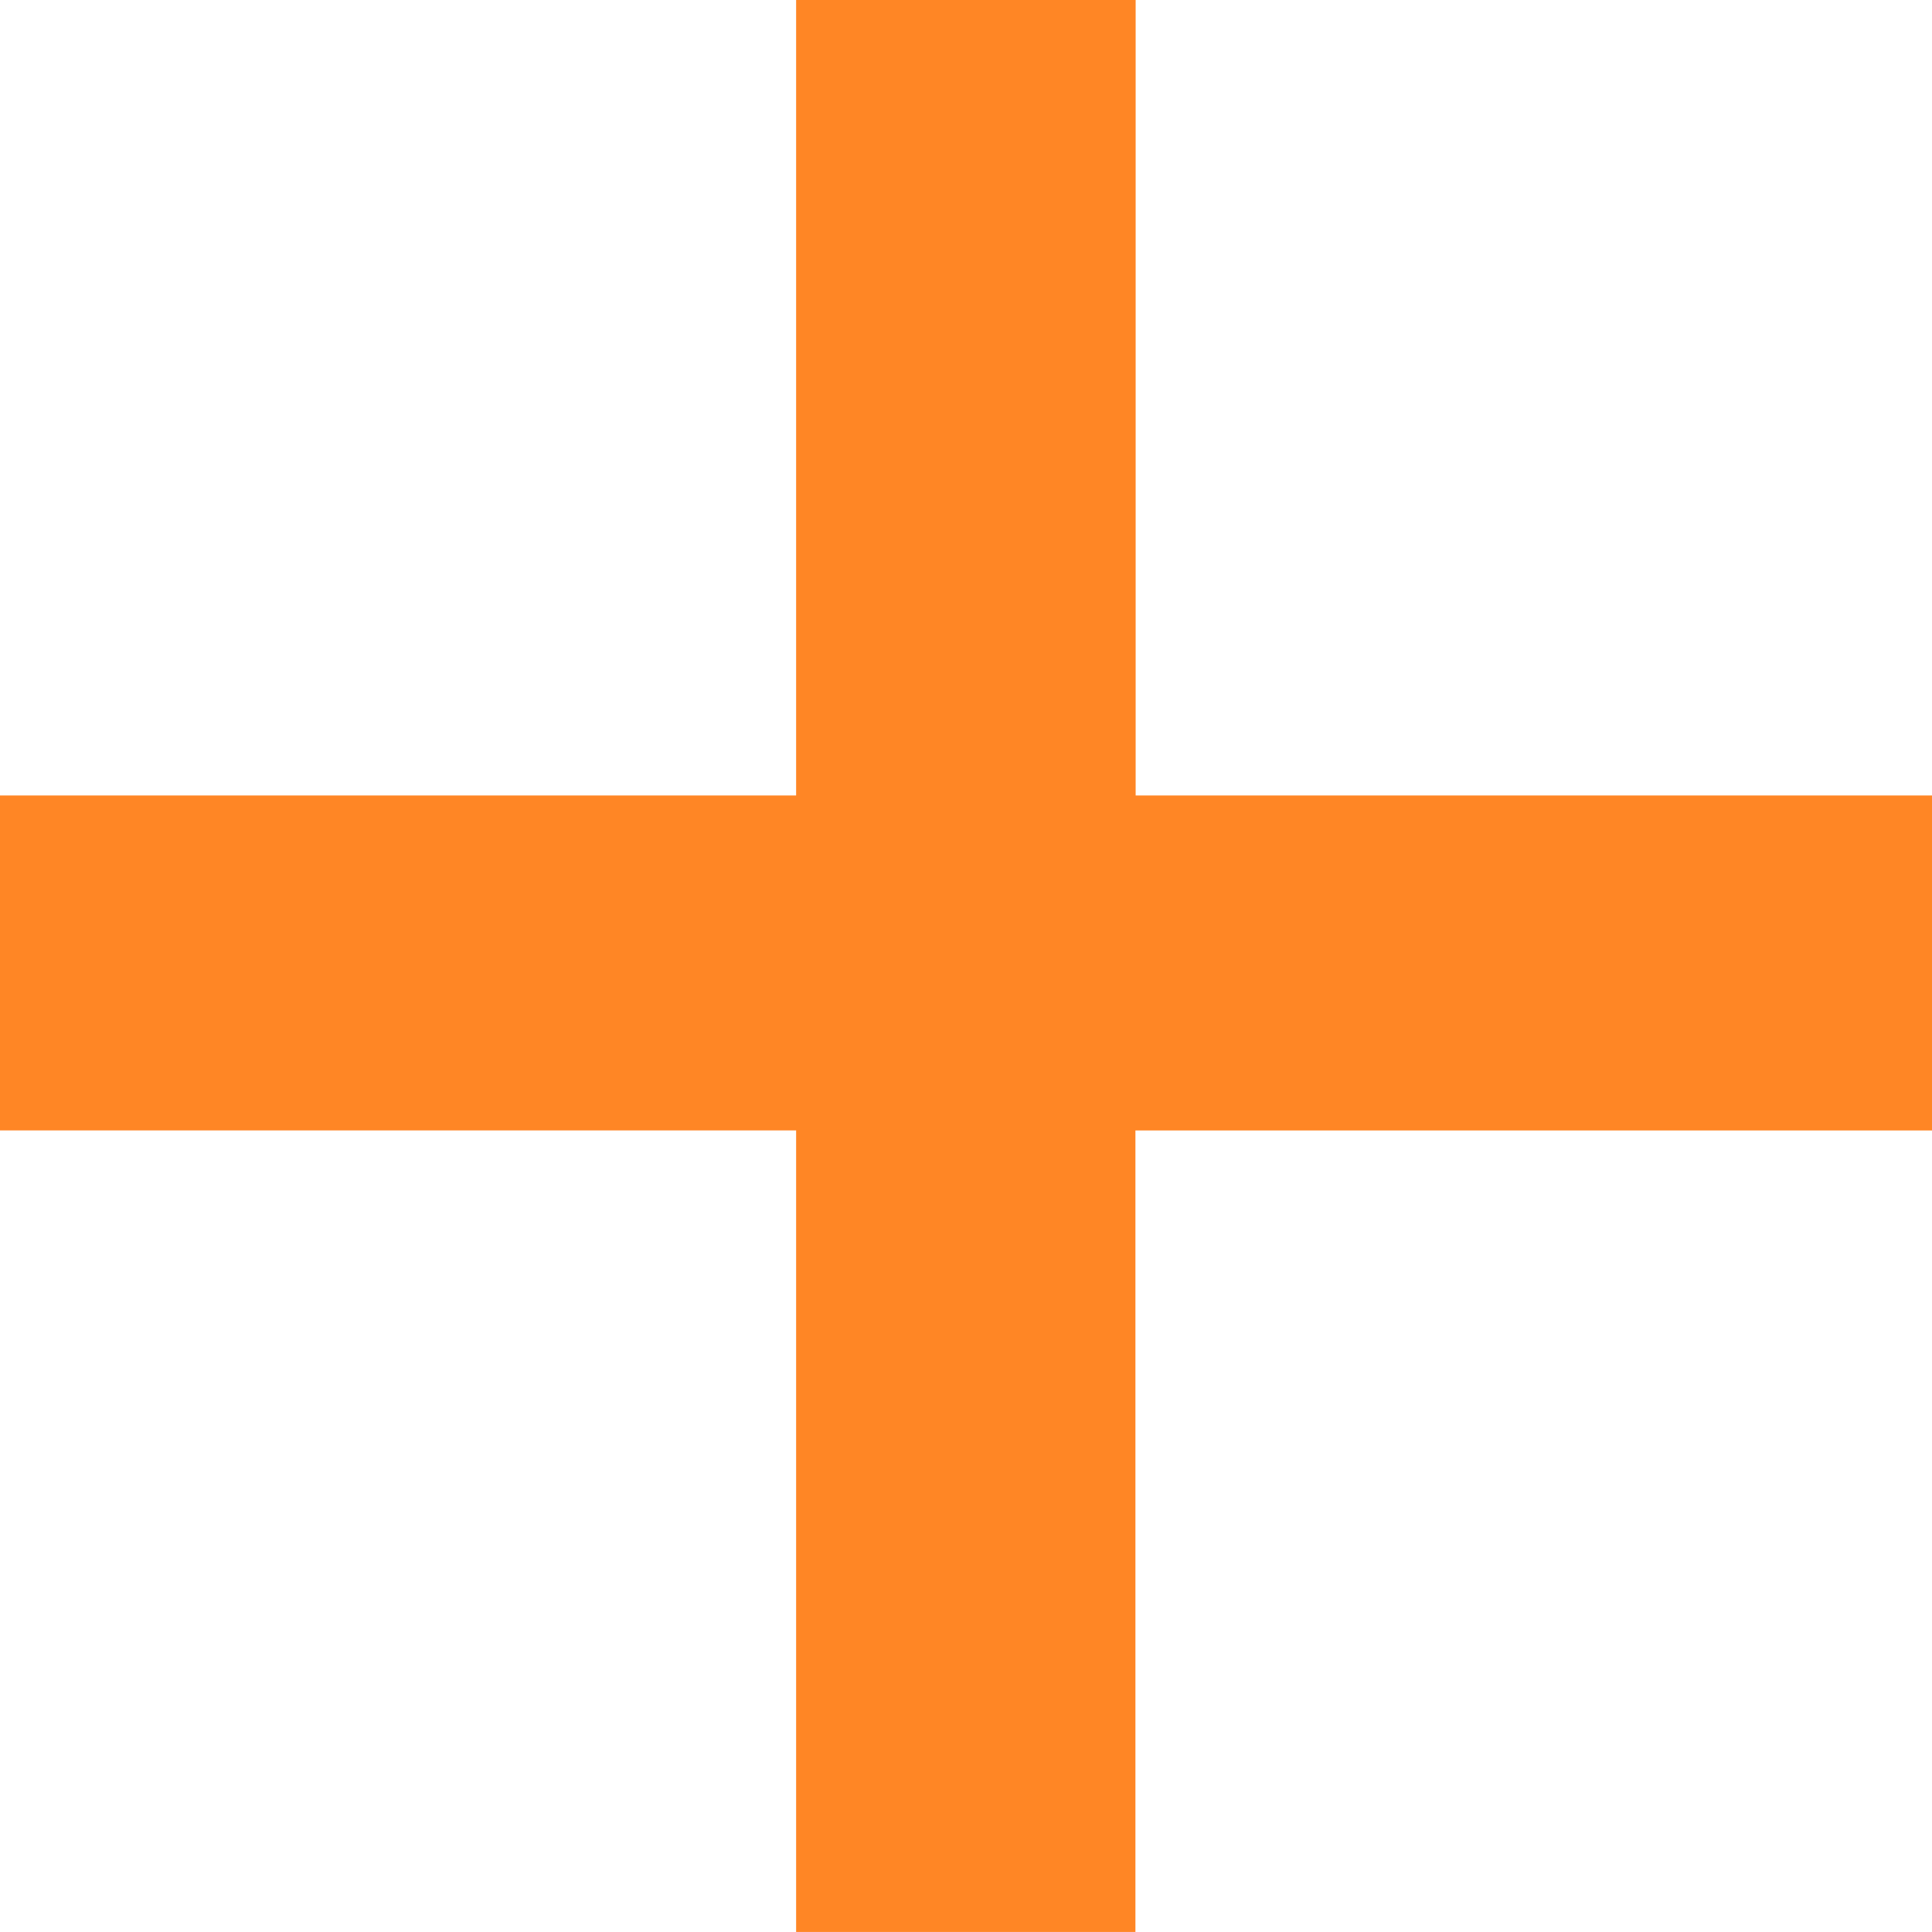 <svg xmlns="http://www.w3.org/2000/svg" width="42" height="42" viewBox="0 0 42 42">
  <g id="Gruppe_257" data-name="Gruppe 257" transform="translate(0 0)">
    <g id="Gruppe_166" data-name="Gruppe 166" transform="translate(0 -0.001)">
      <path id="Pfad_304" data-name="Pfad 304" d="M-31.7,0V17.294H-49.007v7.281H-31.7V42h7.376V24.576H-7.007V17.294H-24.319V0Z" transform="translate(49.007)" fill="#ff8625"/>
    </g>
  </g>
</svg>
